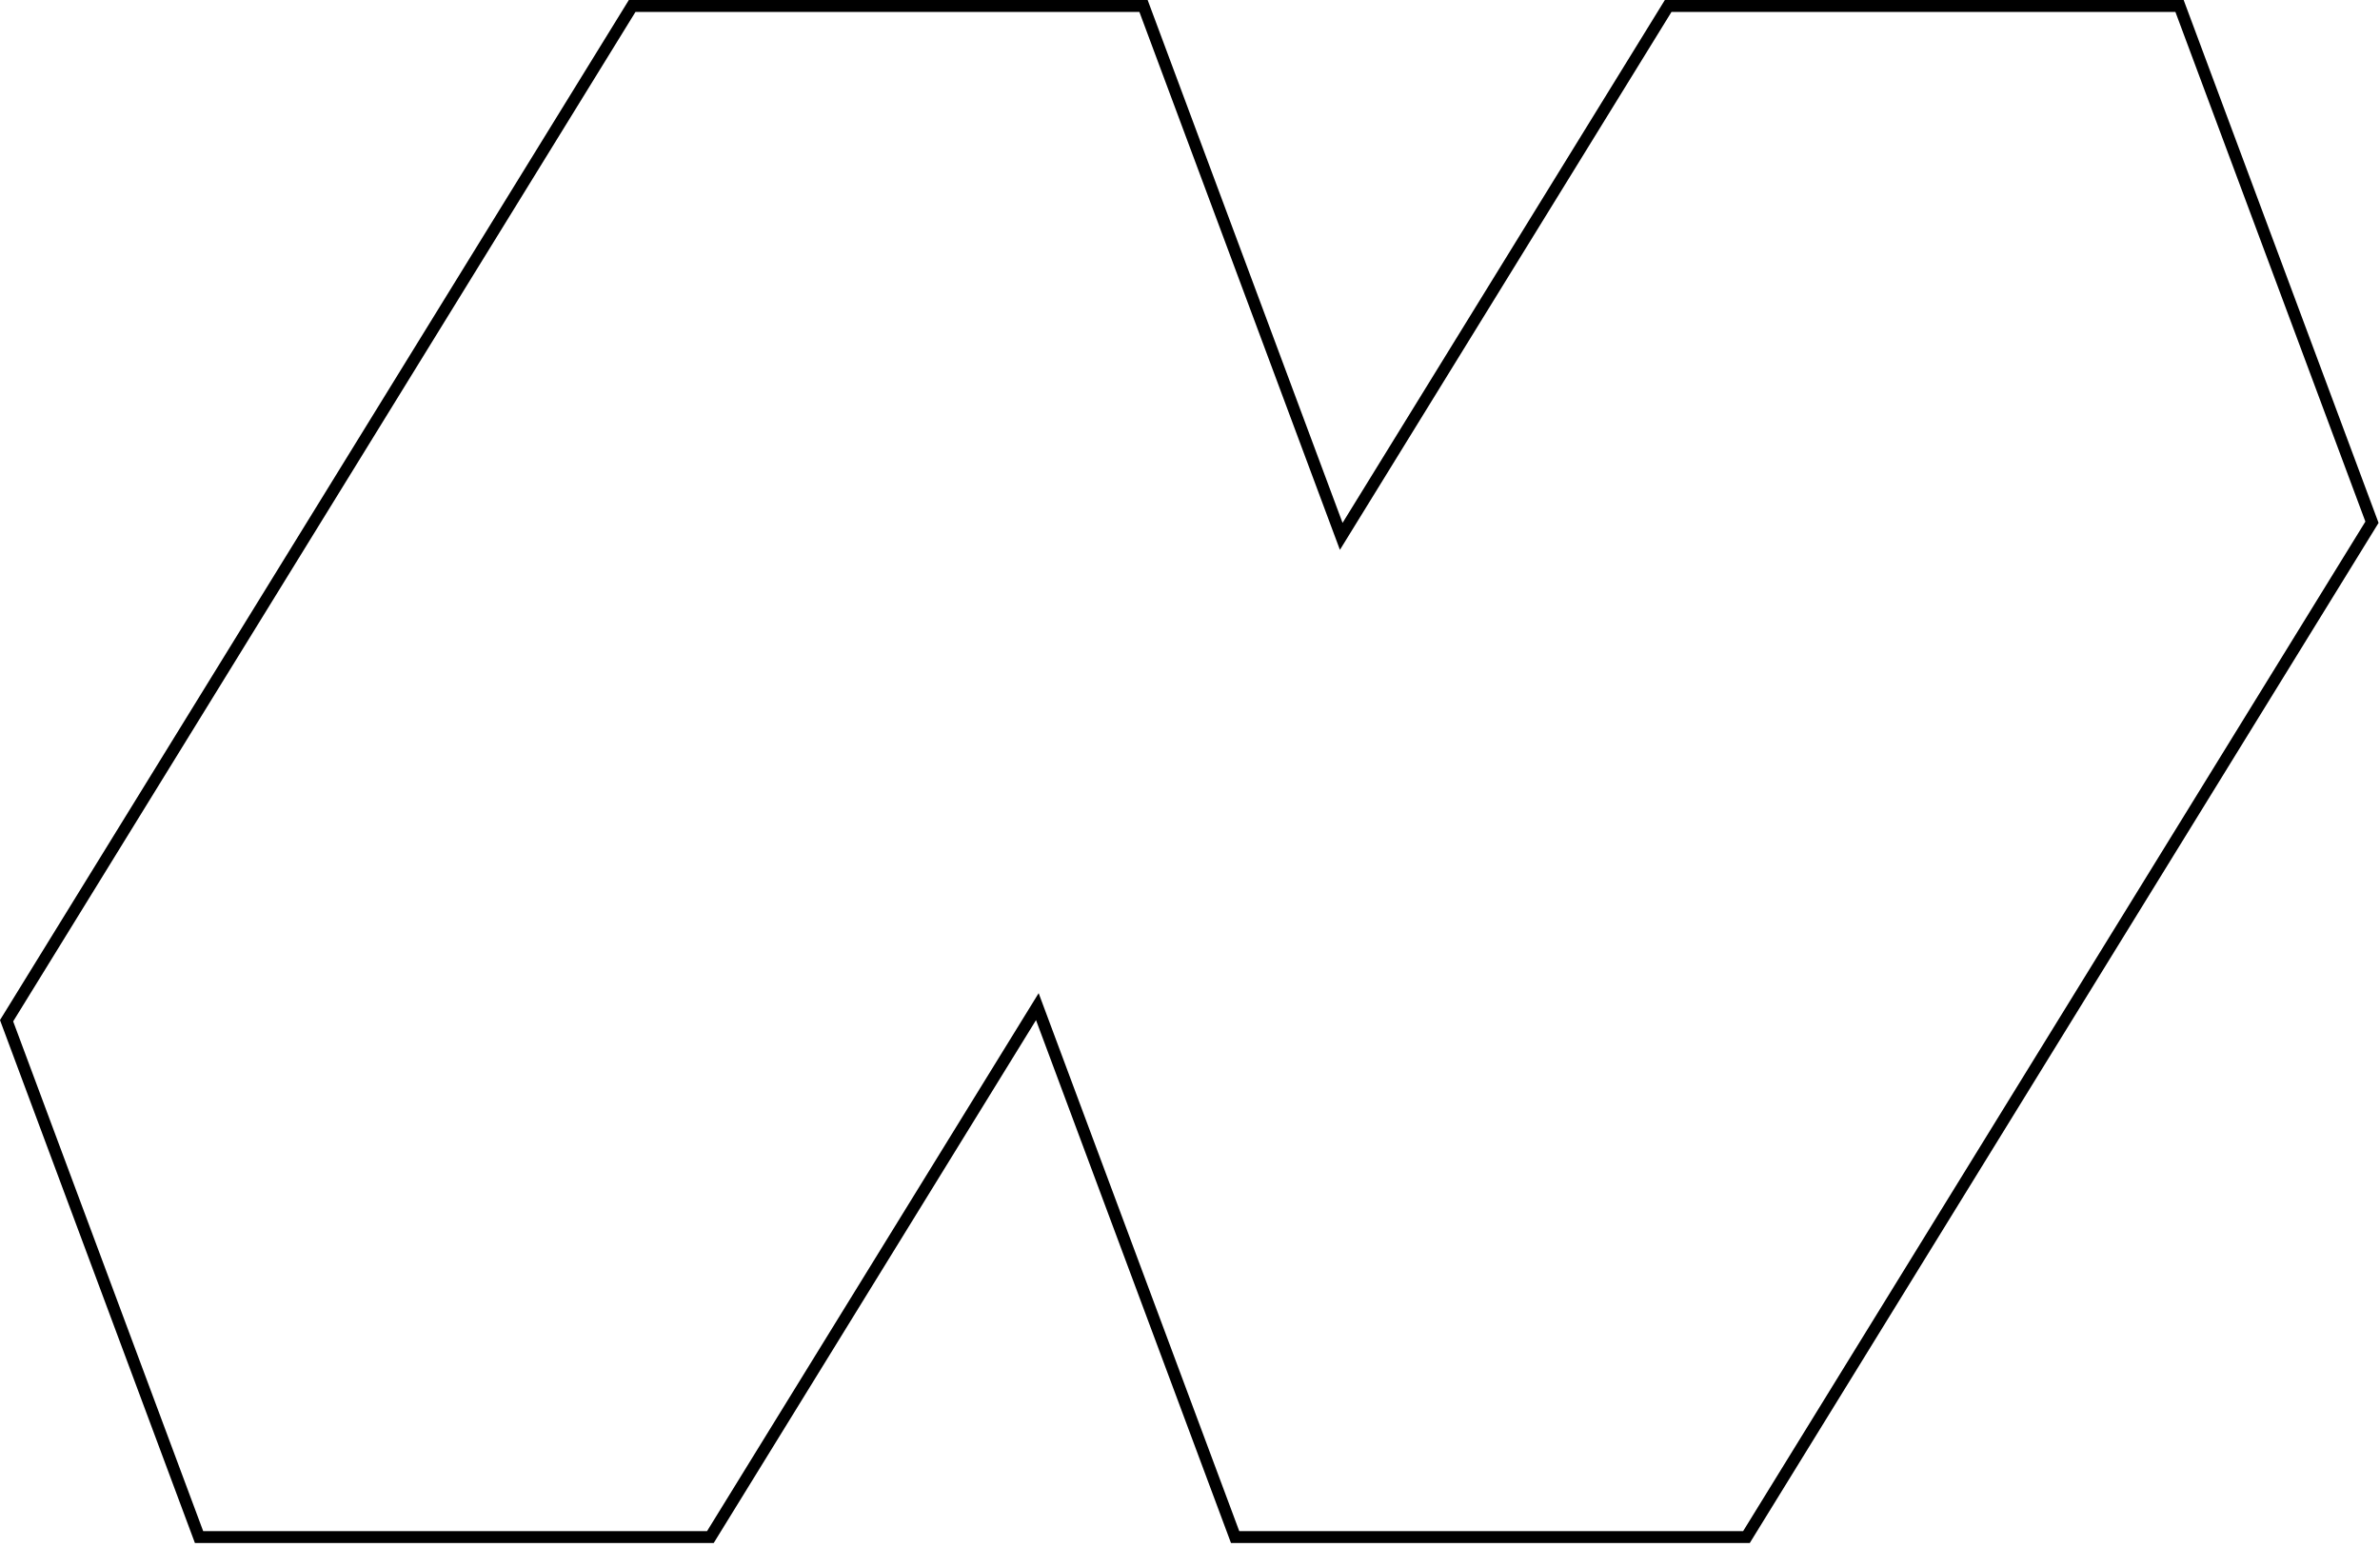 <?xml version="1.0" encoding="UTF-8"?> <svg xmlns="http://www.w3.org/2000/svg" width="400" height="260" viewBox="0 0 400 260" fill="none"><path d="M224.703 88.229L225.418 90.146L226.491 88.405L280.368 1H366.306L398.652 87.771L293.522 258.33H207.584L175.057 171.101L174.342 169.184L173.269 170.925L119.392 258.33H33.454L1.105 171.552L106.248 1H192.186L224.703 88.229Z" stroke="black" stroke-width="2"></path></svg> 